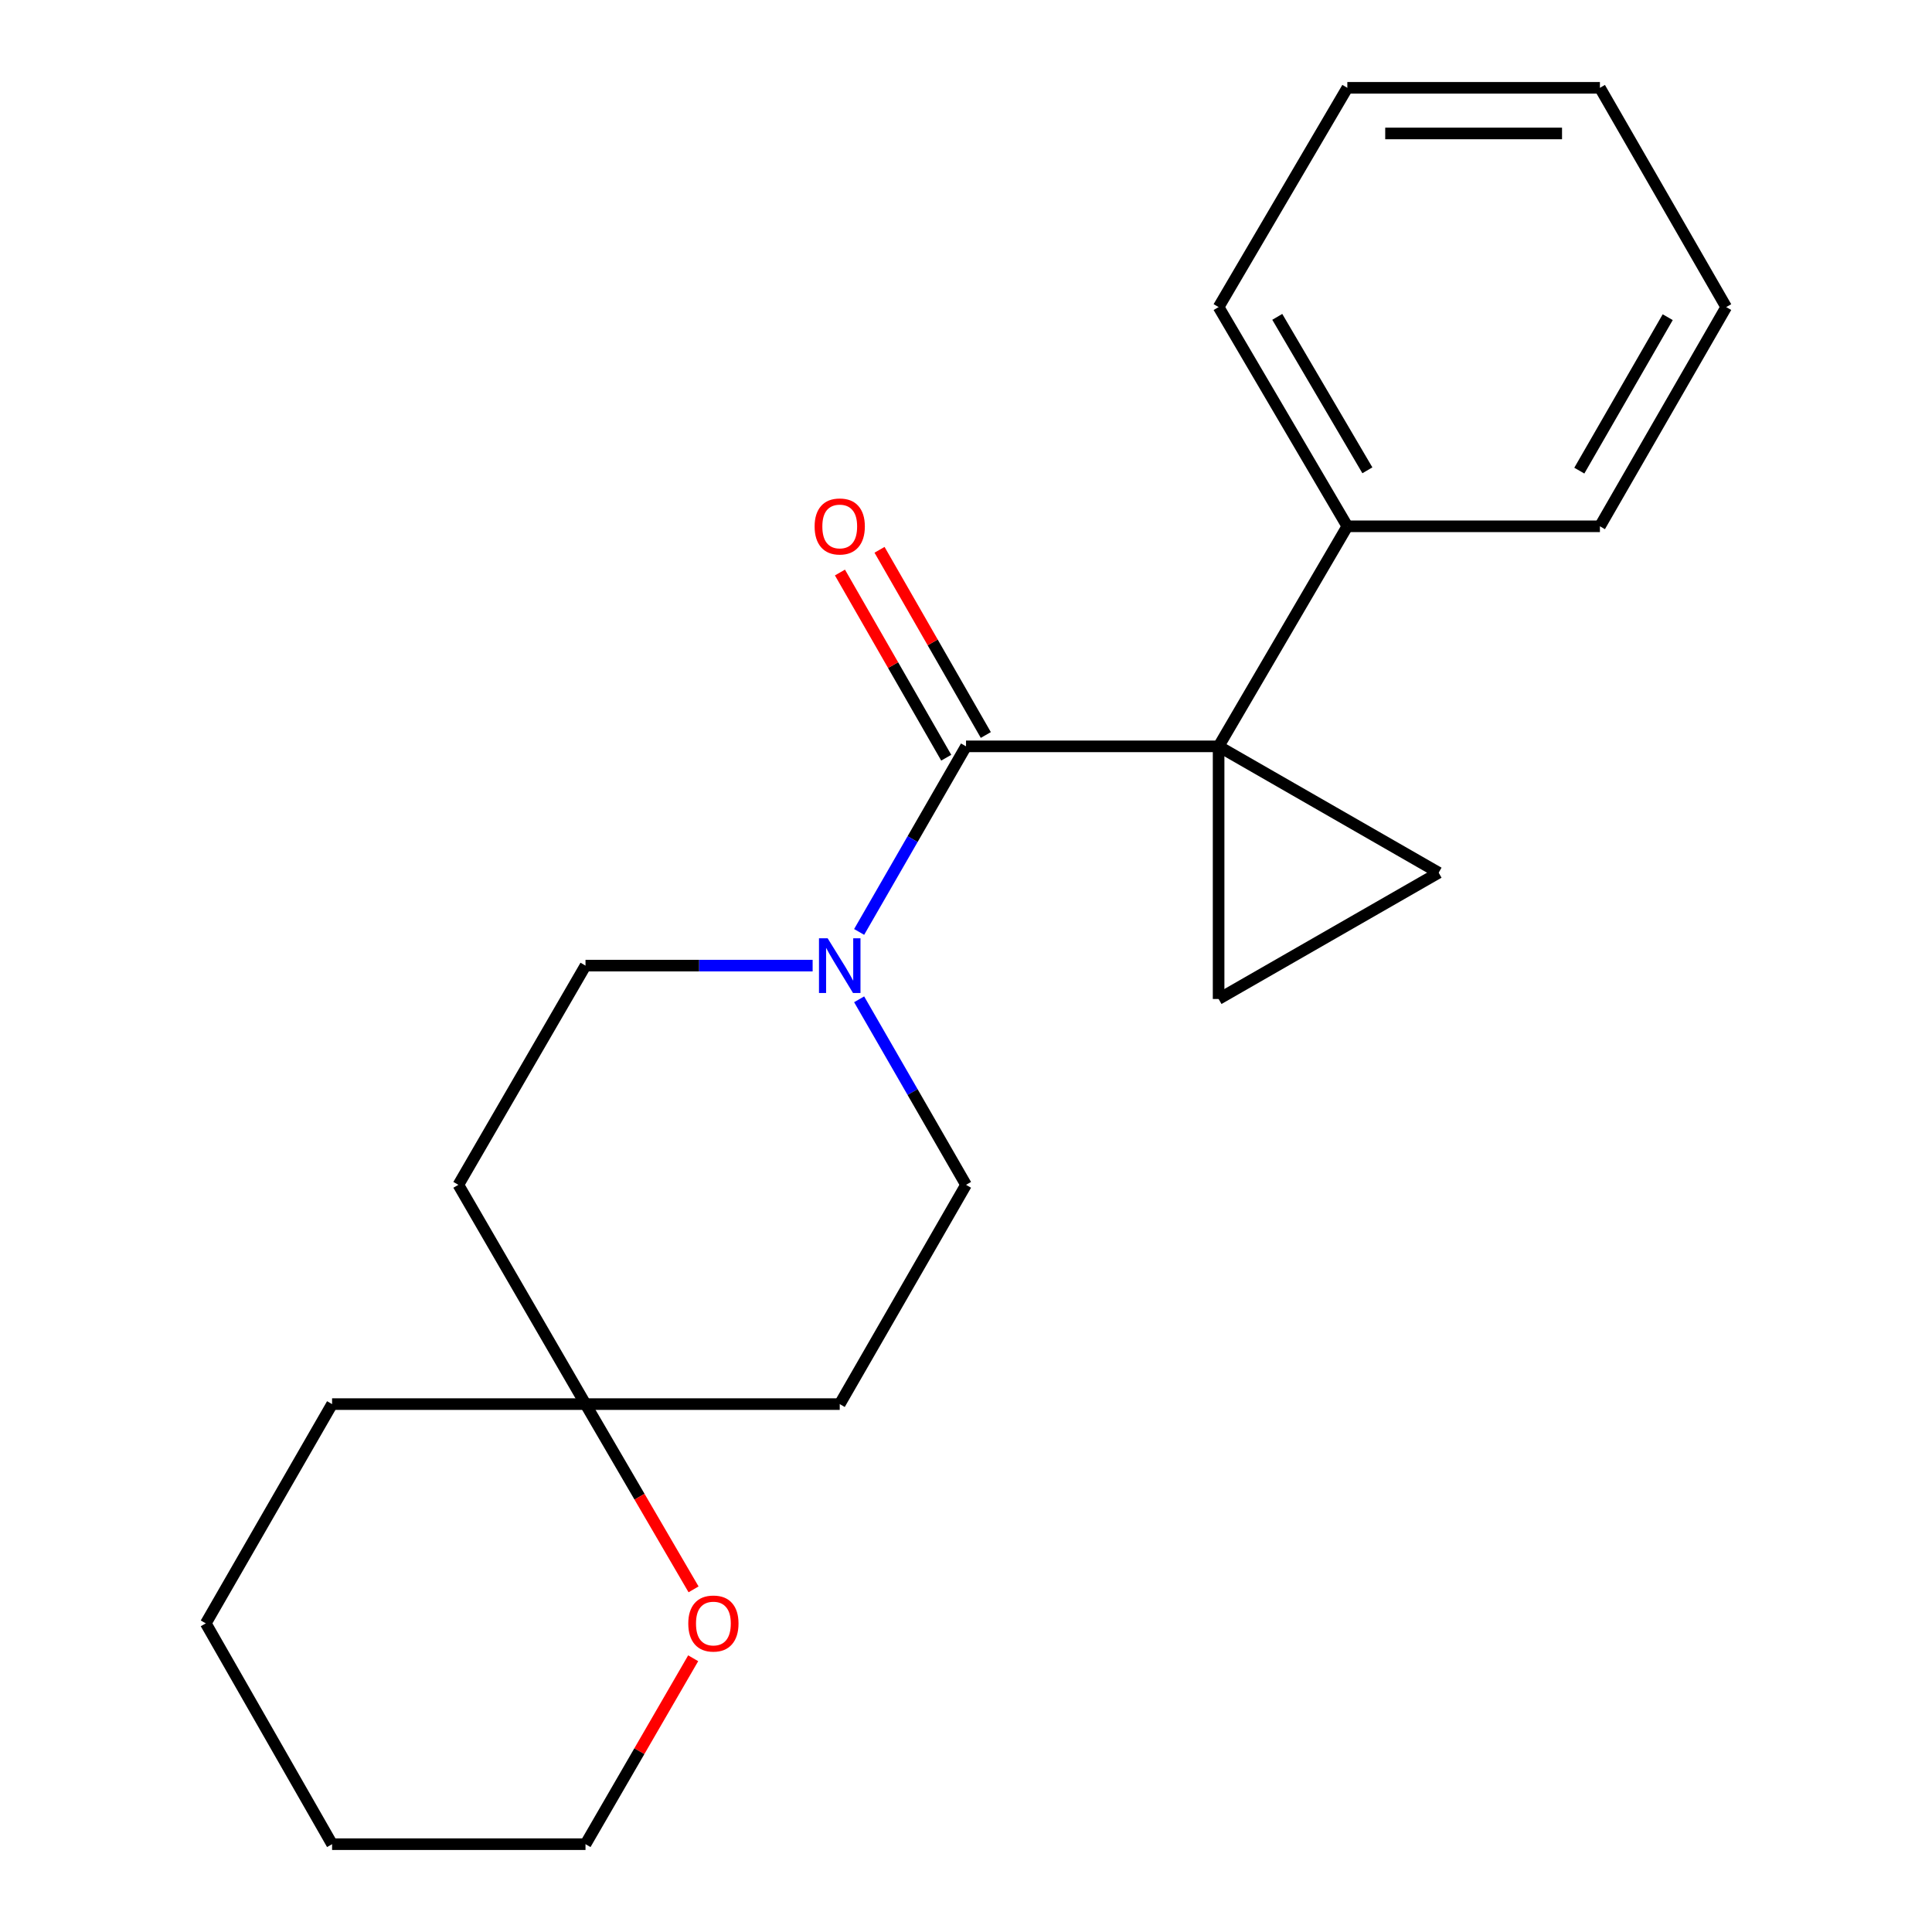 <?xml version='1.0' encoding='iso-8859-1'?>
<svg version='1.1' baseProfile='full'
              xmlns='http://www.w3.org/2000/svg'
                      xmlns:rdkit='http://www.rdkit.org/xml'
                      xmlns:xlink='http://www.w3.org/1999/xlink'
                  xml:space='preserve'
width='1000px' height='1000px' viewBox='0 0 1000 1000'>
<!-- END OF HEADER -->
<rect style='opacity:1.0;fill:#FFFFFF;stroke:none' width='1000' height='1000' x='0' y='0'> </rect>
<path class='bond-0' d='M 630.749,386.311 L 500.013,386.311' style='fill:none;fill-rule:evenodd;stroke:#000000;stroke-width:6px;stroke-linecap:butt;stroke-linejoin:miter;stroke-opacity:1' />
<path class='bond-1' d='M 630.749,386.311 L 630.749,517.074' style='fill:none;fill-rule:evenodd;stroke:#000000;stroke-width:6px;stroke-linecap:butt;stroke-linejoin:miter;stroke-opacity:1' />
<path class='bond-2' d='M 630.749,386.311 L 744.648,451.706' style='fill:none;fill-rule:evenodd;stroke:#000000;stroke-width:6px;stroke-linecap:butt;stroke-linejoin:miter;stroke-opacity:1' />
<path class='bond-5' d='M 630.749,386.311 L 697.377,272.412' style='fill:none;fill-rule:evenodd;stroke:#000000;stroke-width:6px;stroke-linecap:butt;stroke-linejoin:miter;stroke-opacity:1' />
<path class='bond-3' d='M 500.013,386.311 L 472.35,434.34' style='fill:none;fill-rule:evenodd;stroke:#000000;stroke-width:6px;stroke-linecap:butt;stroke-linejoin:miter;stroke-opacity:1' />
<path class='bond-3' d='M 472.35,434.34 L 444.687,482.369' style='fill:none;fill-rule:evenodd;stroke:#0000FF;stroke-width:6px;stroke-linecap:butt;stroke-linejoin:miter;stroke-opacity:1' />
<path class='bond-6' d='M 510.257,380.432 L 482.751,332.504' style='fill:none;fill-rule:evenodd;stroke:#000000;stroke-width:6px;stroke-linecap:butt;stroke-linejoin:miter;stroke-opacity:1' />
<path class='bond-6' d='M 482.751,332.504 L 455.244,284.576' style='fill:none;fill-rule:evenodd;stroke:#FF0000;stroke-width:6px;stroke-linecap:butt;stroke-linejoin:miter;stroke-opacity:1' />
<path class='bond-6' d='M 489.769,392.19 L 462.263,344.262' style='fill:none;fill-rule:evenodd;stroke:#000000;stroke-width:6px;stroke-linecap:butt;stroke-linejoin:miter;stroke-opacity:1' />
<path class='bond-6' d='M 462.263,344.262 L 434.756,296.335' style='fill:none;fill-rule:evenodd;stroke:#FF0000;stroke-width:6px;stroke-linecap:butt;stroke-linejoin:miter;stroke-opacity:1' />
<path class='bond-21' d='M 630.749,517.074 L 744.648,451.706' style='fill:none;fill-rule:evenodd;stroke:#000000;stroke-width:6px;stroke-linecap:butt;stroke-linejoin:miter;stroke-opacity:1' />
<path class='bond-7' d='M 420.615,499.803 L 361.835,499.803' style='fill:none;fill-rule:evenodd;stroke:#0000FF;stroke-width:6px;stroke-linecap:butt;stroke-linejoin:miter;stroke-opacity:1' />
<path class='bond-7' d='M 361.835,499.803 L 303.056,499.803' style='fill:none;fill-rule:evenodd;stroke:#000000;stroke-width:6px;stroke-linecap:butt;stroke-linejoin:miter;stroke-opacity:1' />
<path class='bond-8' d='M 444.689,517.237 L 472.351,565.253' style='fill:none;fill-rule:evenodd;stroke:#0000FF;stroke-width:6px;stroke-linecap:butt;stroke-linejoin:miter;stroke-opacity:1' />
<path class='bond-8' d='M 472.351,565.253 L 500.013,613.269' style='fill:none;fill-rule:evenodd;stroke:#000000;stroke-width:6px;stroke-linecap:butt;stroke-linejoin:miter;stroke-opacity:1' />
<path class='bond-4' d='M 303.056,726.761 L 434.645,726.761' style='fill:none;fill-rule:evenodd;stroke:#000000;stroke-width:6px;stroke-linecap:butt;stroke-linejoin:miter;stroke-opacity:1' />
<path class='bond-9' d='M 303.056,726.761 L 331.019,774.705' style='fill:none;fill-rule:evenodd;stroke:#000000;stroke-width:6px;stroke-linecap:butt;stroke-linejoin:miter;stroke-opacity:1' />
<path class='bond-9' d='M 331.019,774.705 L 358.983,822.648' style='fill:none;fill-rule:evenodd;stroke:#FF0000;stroke-width:6px;stroke-linecap:butt;stroke-linejoin:miter;stroke-opacity:1' />
<path class='bond-12' d='M 303.056,726.761 L 171.886,726.761' style='fill:none;fill-rule:evenodd;stroke:#000000;stroke-width:6px;stroke-linecap:butt;stroke-linejoin:miter;stroke-opacity:1' />
<path class='bond-23' d='M 303.056,726.761 L 237.254,613.269' style='fill:none;fill-rule:evenodd;stroke:#000000;stroke-width:6px;stroke-linecap:butt;stroke-linejoin:miter;stroke-opacity:1' />
<path class='bond-14' d='M 697.377,272.412 L 630.749,158.947' style='fill:none;fill-rule:evenodd;stroke:#000000;stroke-width:6px;stroke-linecap:butt;stroke-linejoin:miter;stroke-opacity:1' />
<path class='bond-14' d='M 707.753,243.431 L 661.114,164.005' style='fill:none;fill-rule:evenodd;stroke:#000000;stroke-width:6px;stroke-linecap:butt;stroke-linejoin:miter;stroke-opacity:1' />
<path class='bond-15' d='M 697.377,272.412 L 828.114,272.412' style='fill:none;fill-rule:evenodd;stroke:#000000;stroke-width:6px;stroke-linecap:butt;stroke-linejoin:miter;stroke-opacity:1' />
<path class='bond-10' d='M 303.056,499.803 L 237.254,613.269' style='fill:none;fill-rule:evenodd;stroke:#000000;stroke-width:6px;stroke-linecap:butt;stroke-linejoin:miter;stroke-opacity:1' />
<path class='bond-11' d='M 500.013,613.269 L 434.645,726.761' style='fill:none;fill-rule:evenodd;stroke:#000000;stroke-width:6px;stroke-linecap:butt;stroke-linejoin:miter;stroke-opacity:1' />
<path class='bond-13' d='M 358.79,858.315 L 330.923,906.43' style='fill:none;fill-rule:evenodd;stroke:#FF0000;stroke-width:6px;stroke-linecap:butt;stroke-linejoin:miter;stroke-opacity:1' />
<path class='bond-13' d='M 330.923,906.43 L 303.056,954.545' style='fill:none;fill-rule:evenodd;stroke:#000000;stroke-width:6px;stroke-linecap:butt;stroke-linejoin:miter;stroke-opacity:1' />
<path class='bond-17' d='M 171.886,726.761 L 106.518,840.253' style='fill:none;fill-rule:evenodd;stroke:#000000;stroke-width:6px;stroke-linecap:butt;stroke-linejoin:miter;stroke-opacity:1' />
<path class='bond-24' d='M 303.056,954.545 L 171.886,954.545' style='fill:none;fill-rule:evenodd;stroke:#000000;stroke-width:6px;stroke-linecap:butt;stroke-linejoin:miter;stroke-opacity:1' />
<path class='bond-18' d='M 630.749,158.947 L 697.377,45.455' style='fill:none;fill-rule:evenodd;stroke:#000000;stroke-width:6px;stroke-linecap:butt;stroke-linejoin:miter;stroke-opacity:1' />
<path class='bond-19' d='M 828.114,272.412 L 893.482,158.947' style='fill:none;fill-rule:evenodd;stroke:#000000;stroke-width:6px;stroke-linecap:butt;stroke-linejoin:miter;stroke-opacity:1' />
<path class='bond-19' d='M 817.45,243.6 L 863.208,164.174' style='fill:none;fill-rule:evenodd;stroke:#000000;stroke-width:6px;stroke-linecap:butt;stroke-linejoin:miter;stroke-opacity:1' />
<path class='bond-16' d='M 171.886,954.545 L 106.518,840.253' style='fill:none;fill-rule:evenodd;stroke:#000000;stroke-width:6px;stroke-linecap:butt;stroke-linejoin:miter;stroke-opacity:1' />
<path class='bond-22' d='M 697.377,45.455 L 828.114,45.455' style='fill:none;fill-rule:evenodd;stroke:#000000;stroke-width:6px;stroke-linecap:butt;stroke-linejoin:miter;stroke-opacity:1' />
<path class='bond-22' d='M 716.988,69.077 L 808.503,69.077' style='fill:none;fill-rule:evenodd;stroke:#000000;stroke-width:6px;stroke-linecap:butt;stroke-linejoin:miter;stroke-opacity:1' />
<path class='bond-20' d='M 893.482,158.947 L 828.114,45.455' style='fill:none;fill-rule:evenodd;stroke:#000000;stroke-width:6px;stroke-linecap:butt;stroke-linejoin:miter;stroke-opacity:1' />
<path  class='atom-4' d='M 428.385 485.643
L 437.665 500.643
Q 438.585 502.123, 440.065 504.803
Q 441.545 507.483, 441.625 507.643
L 441.625 485.643
L 445.385 485.643
L 445.385 513.963
L 441.505 513.963
L 431.545 497.563
Q 430.385 495.643, 429.145 493.443
Q 427.945 491.243, 427.585 490.563
L 427.585 513.963
L 423.905 513.963
L 423.905 485.643
L 428.385 485.643
' fill='#0000FF'/>
<path  class='atom-7' d='M 421.645 272.492
Q 421.645 265.692, 425.005 261.892
Q 428.365 258.092, 434.645 258.092
Q 440.925 258.092, 444.285 261.892
Q 447.645 265.692, 447.645 272.492
Q 447.645 279.372, 444.245 283.292
Q 440.845 287.172, 434.645 287.172
Q 428.405 287.172, 425.005 283.292
Q 421.645 279.412, 421.645 272.492
M 434.645 283.972
Q 438.965 283.972, 441.285 281.092
Q 443.645 278.172, 443.645 272.492
Q 443.645 266.932, 441.285 264.132
Q 438.965 261.292, 434.645 261.292
Q 430.325 261.292, 427.965 264.092
Q 425.645 266.892, 425.645 272.492
Q 425.645 278.212, 427.965 281.092
Q 430.325 283.972, 434.645 283.972
' fill='#FF0000'/>
<path  class='atom-10' d='M 356.251 840.333
Q 356.251 833.533, 359.611 829.733
Q 362.971 825.933, 369.251 825.933
Q 375.531 825.933, 378.891 829.733
Q 382.251 833.533, 382.251 840.333
Q 382.251 847.213, 378.851 851.133
Q 375.451 855.013, 369.251 855.013
Q 363.011 855.013, 359.611 851.133
Q 356.251 847.253, 356.251 840.333
M 369.251 851.813
Q 373.571 851.813, 375.891 848.933
Q 378.251 846.013, 378.251 840.333
Q 378.251 834.773, 375.891 831.973
Q 373.571 829.133, 369.251 829.133
Q 364.931 829.133, 362.571 831.933
Q 360.251 834.733, 360.251 840.333
Q 360.251 846.053, 362.571 848.933
Q 364.931 851.813, 369.251 851.813
' fill='#FF0000'/>
</svg>
